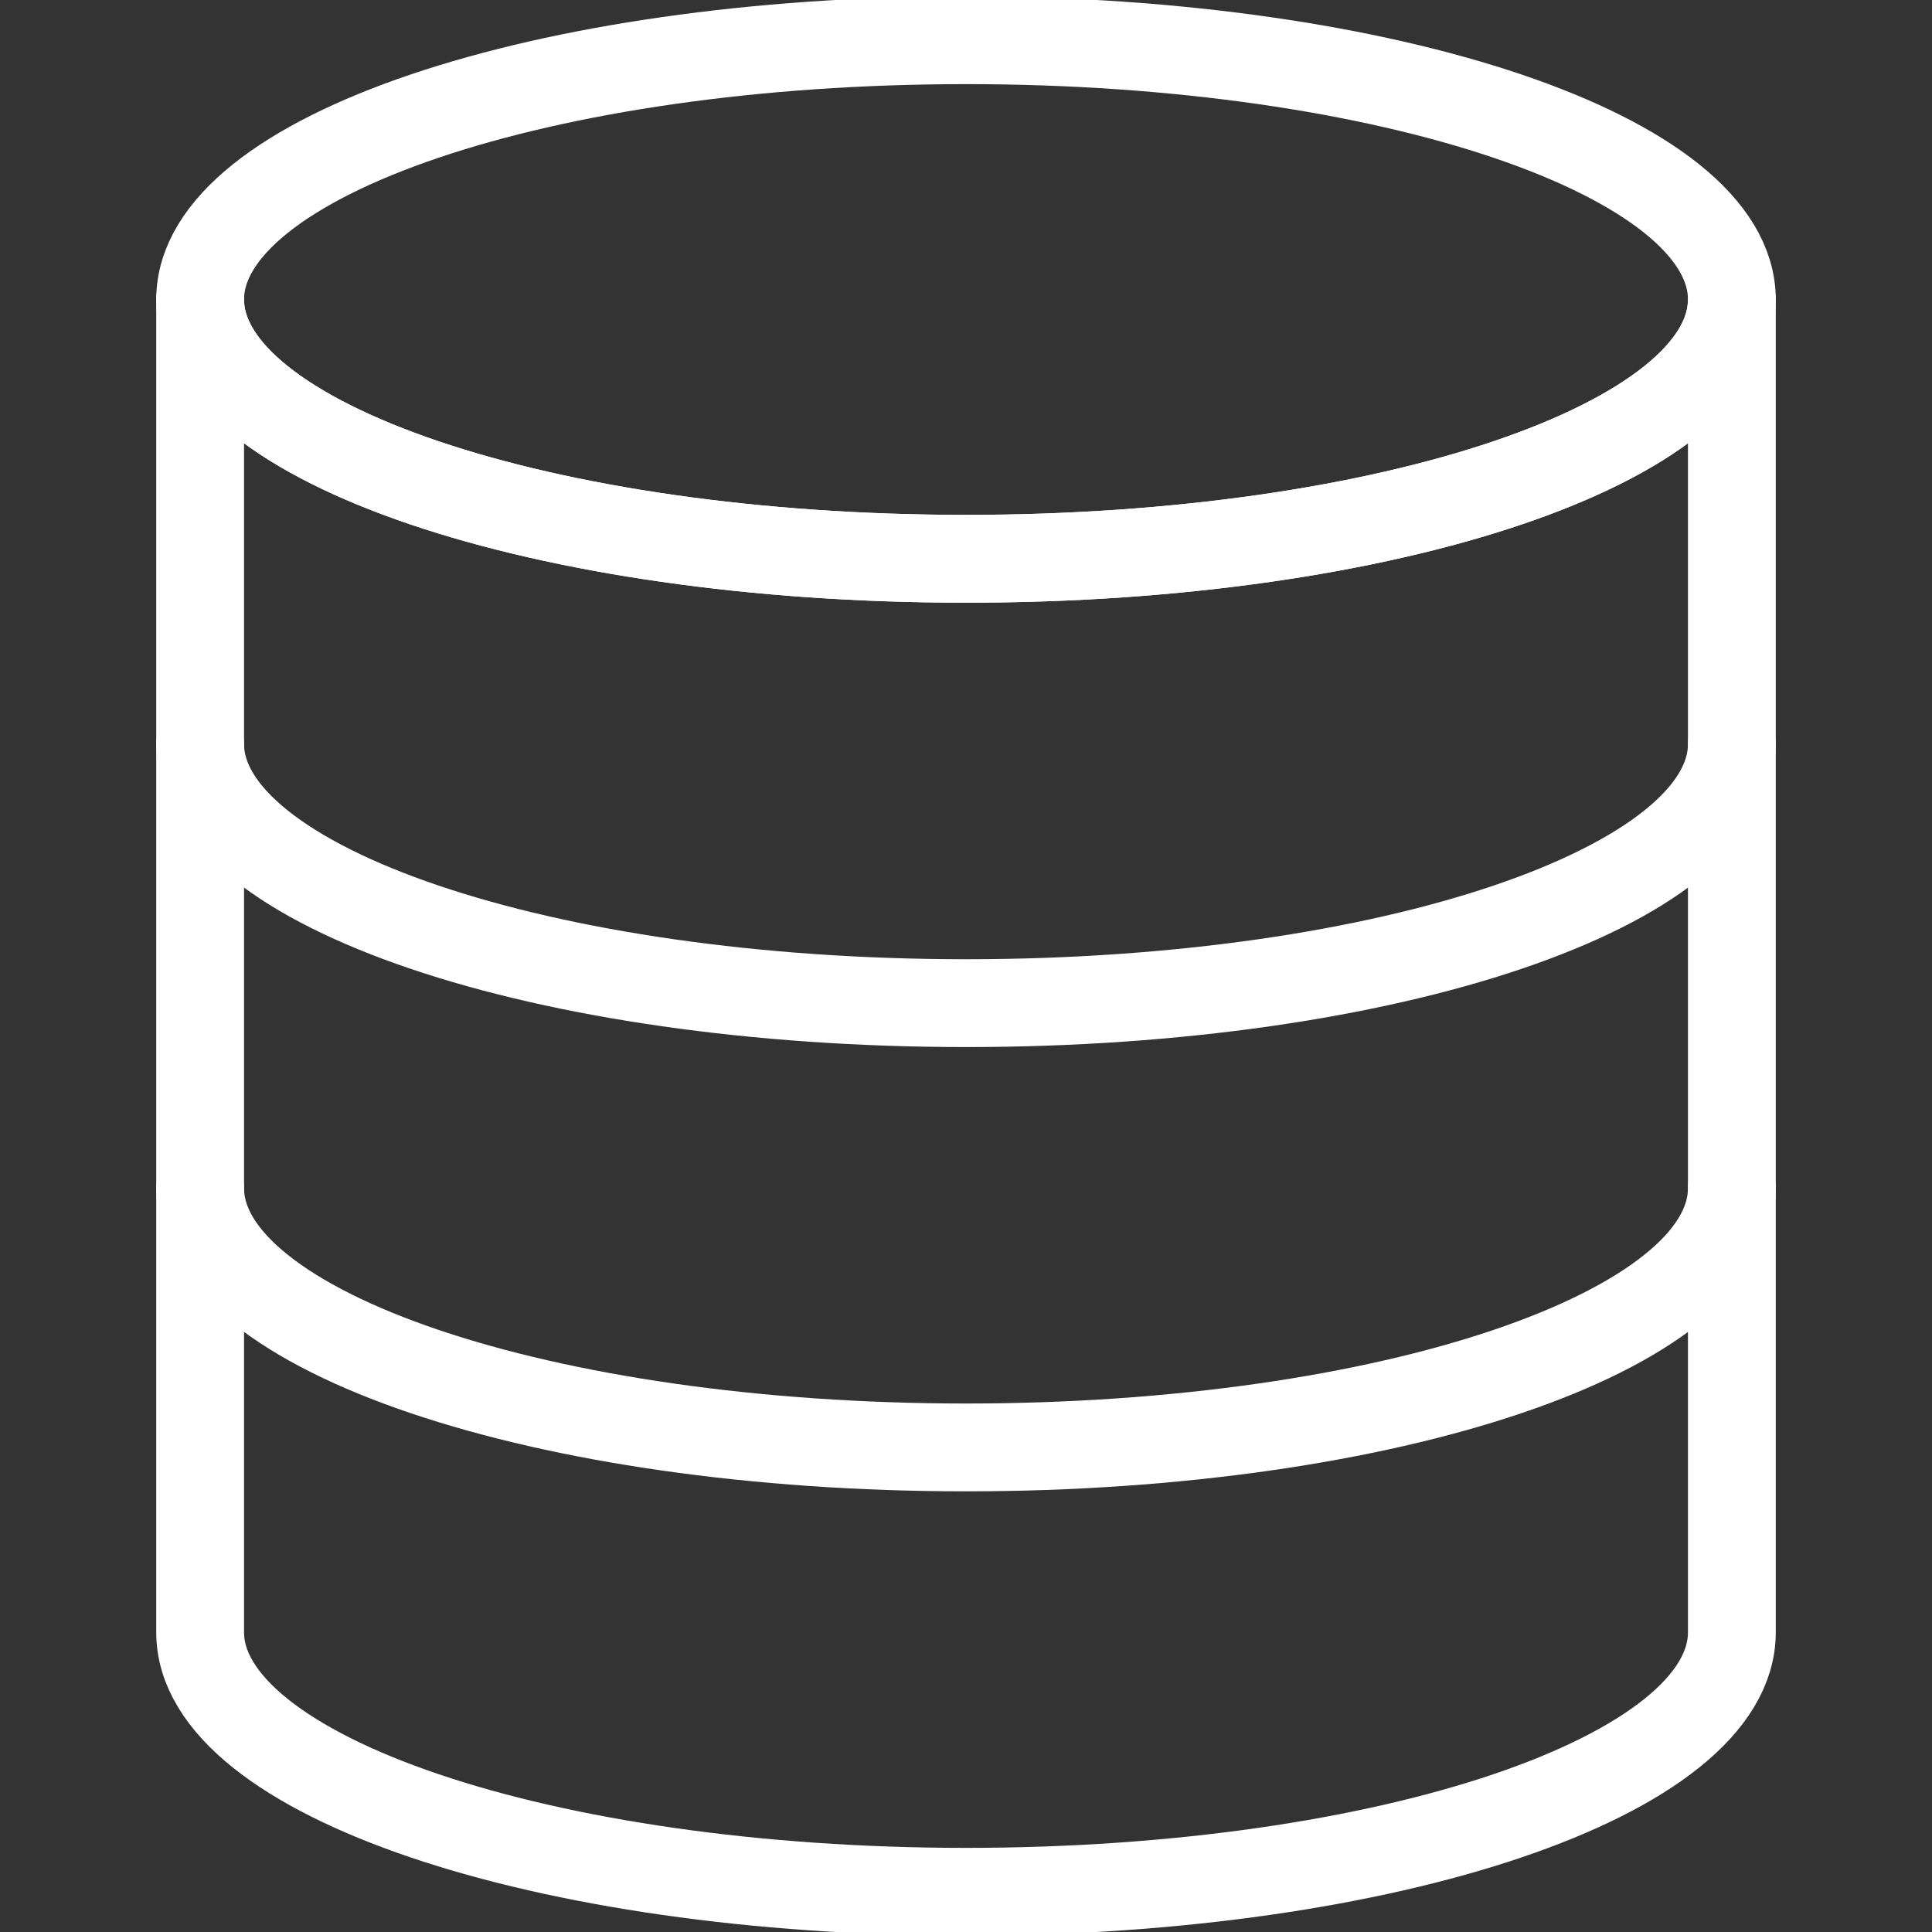<svg width="22" height="22" viewBox="0 0 22 22" fill="none" xmlns="http://www.w3.org/2000/svg">
<rect x="0" y="0" width="22" height="22" fill="#333333" stroke="none"/>
<g clip-path="url(#clip0_3690_3580)">
<path d="M19.721 3.411C19.721 5.042 15.816 6.363 11.001 6.363C6.186 6.363 2.279 5.042 2.279 3.411C2.279 1.779 6.186 0.458 11.001 0.458C15.817 0.458 19.721 1.779 19.721 3.411Z" stroke="white" stroke-miterlimit="10" stroke-linecap="round" stroke-linejoin="round"/>
<path d="M19.721 8.472C19.721 10.101 15.816 11.423 11.001 11.423C6.186 11.423 2.279 10.1 2.279 8.472" stroke="white" stroke-miterlimit="10" stroke-linecap="round" stroke-linejoin="round"/>
<path d="M19.721 13.53C19.721 15.162 15.816 16.482 11.001 16.482C6.186 16.482 2.279 15.161 2.279 13.53" stroke="white" stroke-miterlimit="10" stroke-linecap="round" stroke-linejoin="round"/>
<path d="M11.001 6.363C6.186 6.363 2.279 5.042 2.279 3.411V18.588C2.279 20.219 6.186 21.542 11.001 21.542C15.817 21.542 19.721 20.219 19.721 18.588V3.411C19.721 5.042 15.817 6.363 11.001 6.363Z" stroke="white" stroke-miterlimit="10" stroke-linecap="round" stroke-linejoin="round"/>
</g>
<defs>
<clipPath id="clip0_3690_3580">
<rect width="22" height="22" fill="white"/>
</clipPath>
</defs>
</svg>
